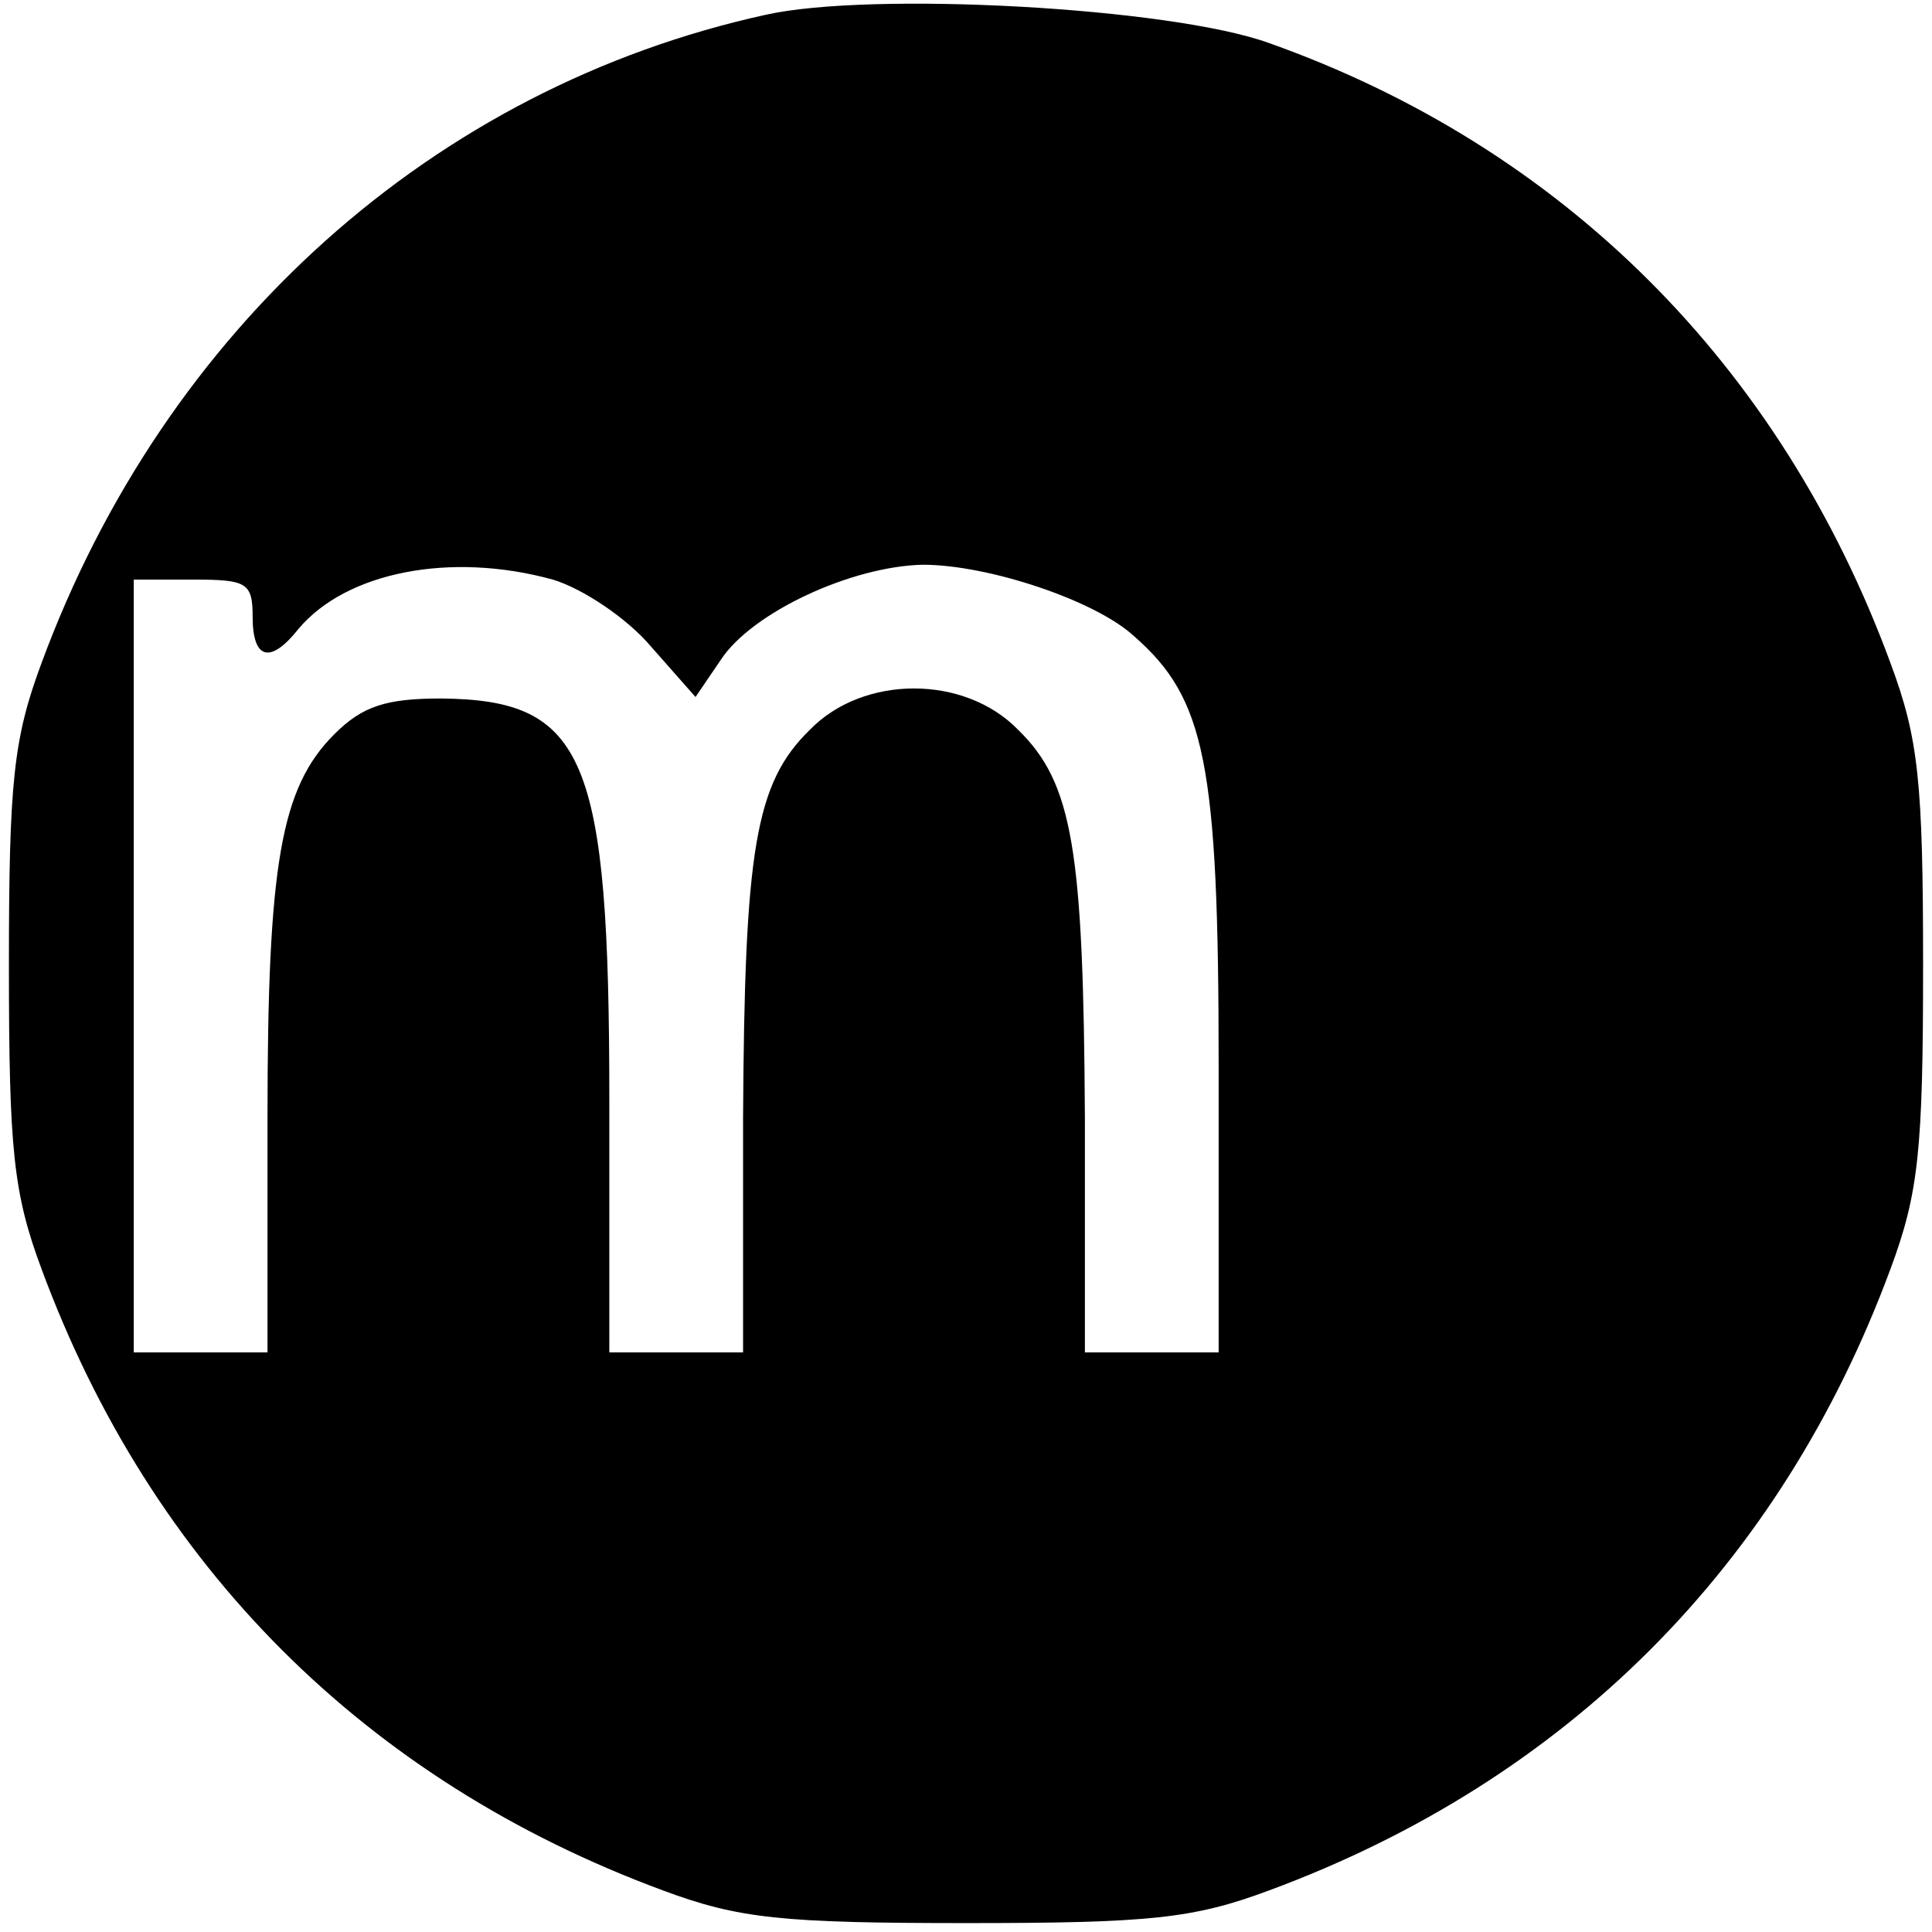 <?xml version="1.0" standalone="no"?>
<!DOCTYPE svg PUBLIC "-//W3C//DTD SVG 20010904//EN"
 "http://www.w3.org/TR/2001/REC-SVG-20010904/DTD/svg10.dtd">
<svg version="1.0" xmlns="http://www.w3.org/2000/svg"
 width="130pt" height="130pt" viewBox="0 0 130 130"
 preserveAspectRatio="xMidYMid meet">
<g transform="translate(0,130) scale(0.1,-0.1)"
fill="#000000" stroke="none">
<path d="M515 1290 c-223 -49 -404 -211 -487 -436 -19 -51 -22 -80 -22 -204 0
-124 3 -153 22 -204 74 -200 218 -344 418 -418 51 -19 80 -22 204 -22 124 0
153 3 204 22 200 74 344 218 418 418 19 51 22 80 22 204 0 124 -3 153 -22 204
-74 201 -221 347 -418 417 -66 24 -268 35 -339 19z m-143 -380 c20 -6 50 -26
66 -45 l30 -34 17 25 c21 32 88 63 136 64 44 0 116 -24 142 -48 48 -42 57 -85
57 -289 l0 -193 -45 0 -45 0 0 158 c-1 180 -8 225 -45 261 -36 37 -104 37
-140 0 -37 -36 -44 -81 -45 -261 l0 -158 -45 0 -45 0 0 170 c0 231 -16 269
-113 270 -37 0 -53 -5 -72 -24 -36 -36 -45 -87 -45 -258 l0 -158 -45 0 -45 0
0 260 0 260 40 0 c36 0 40 -2 40 -25 0 -29 12 -32 31 -8 32 38 102 52 171 33z"/>
</g>
</svg>
